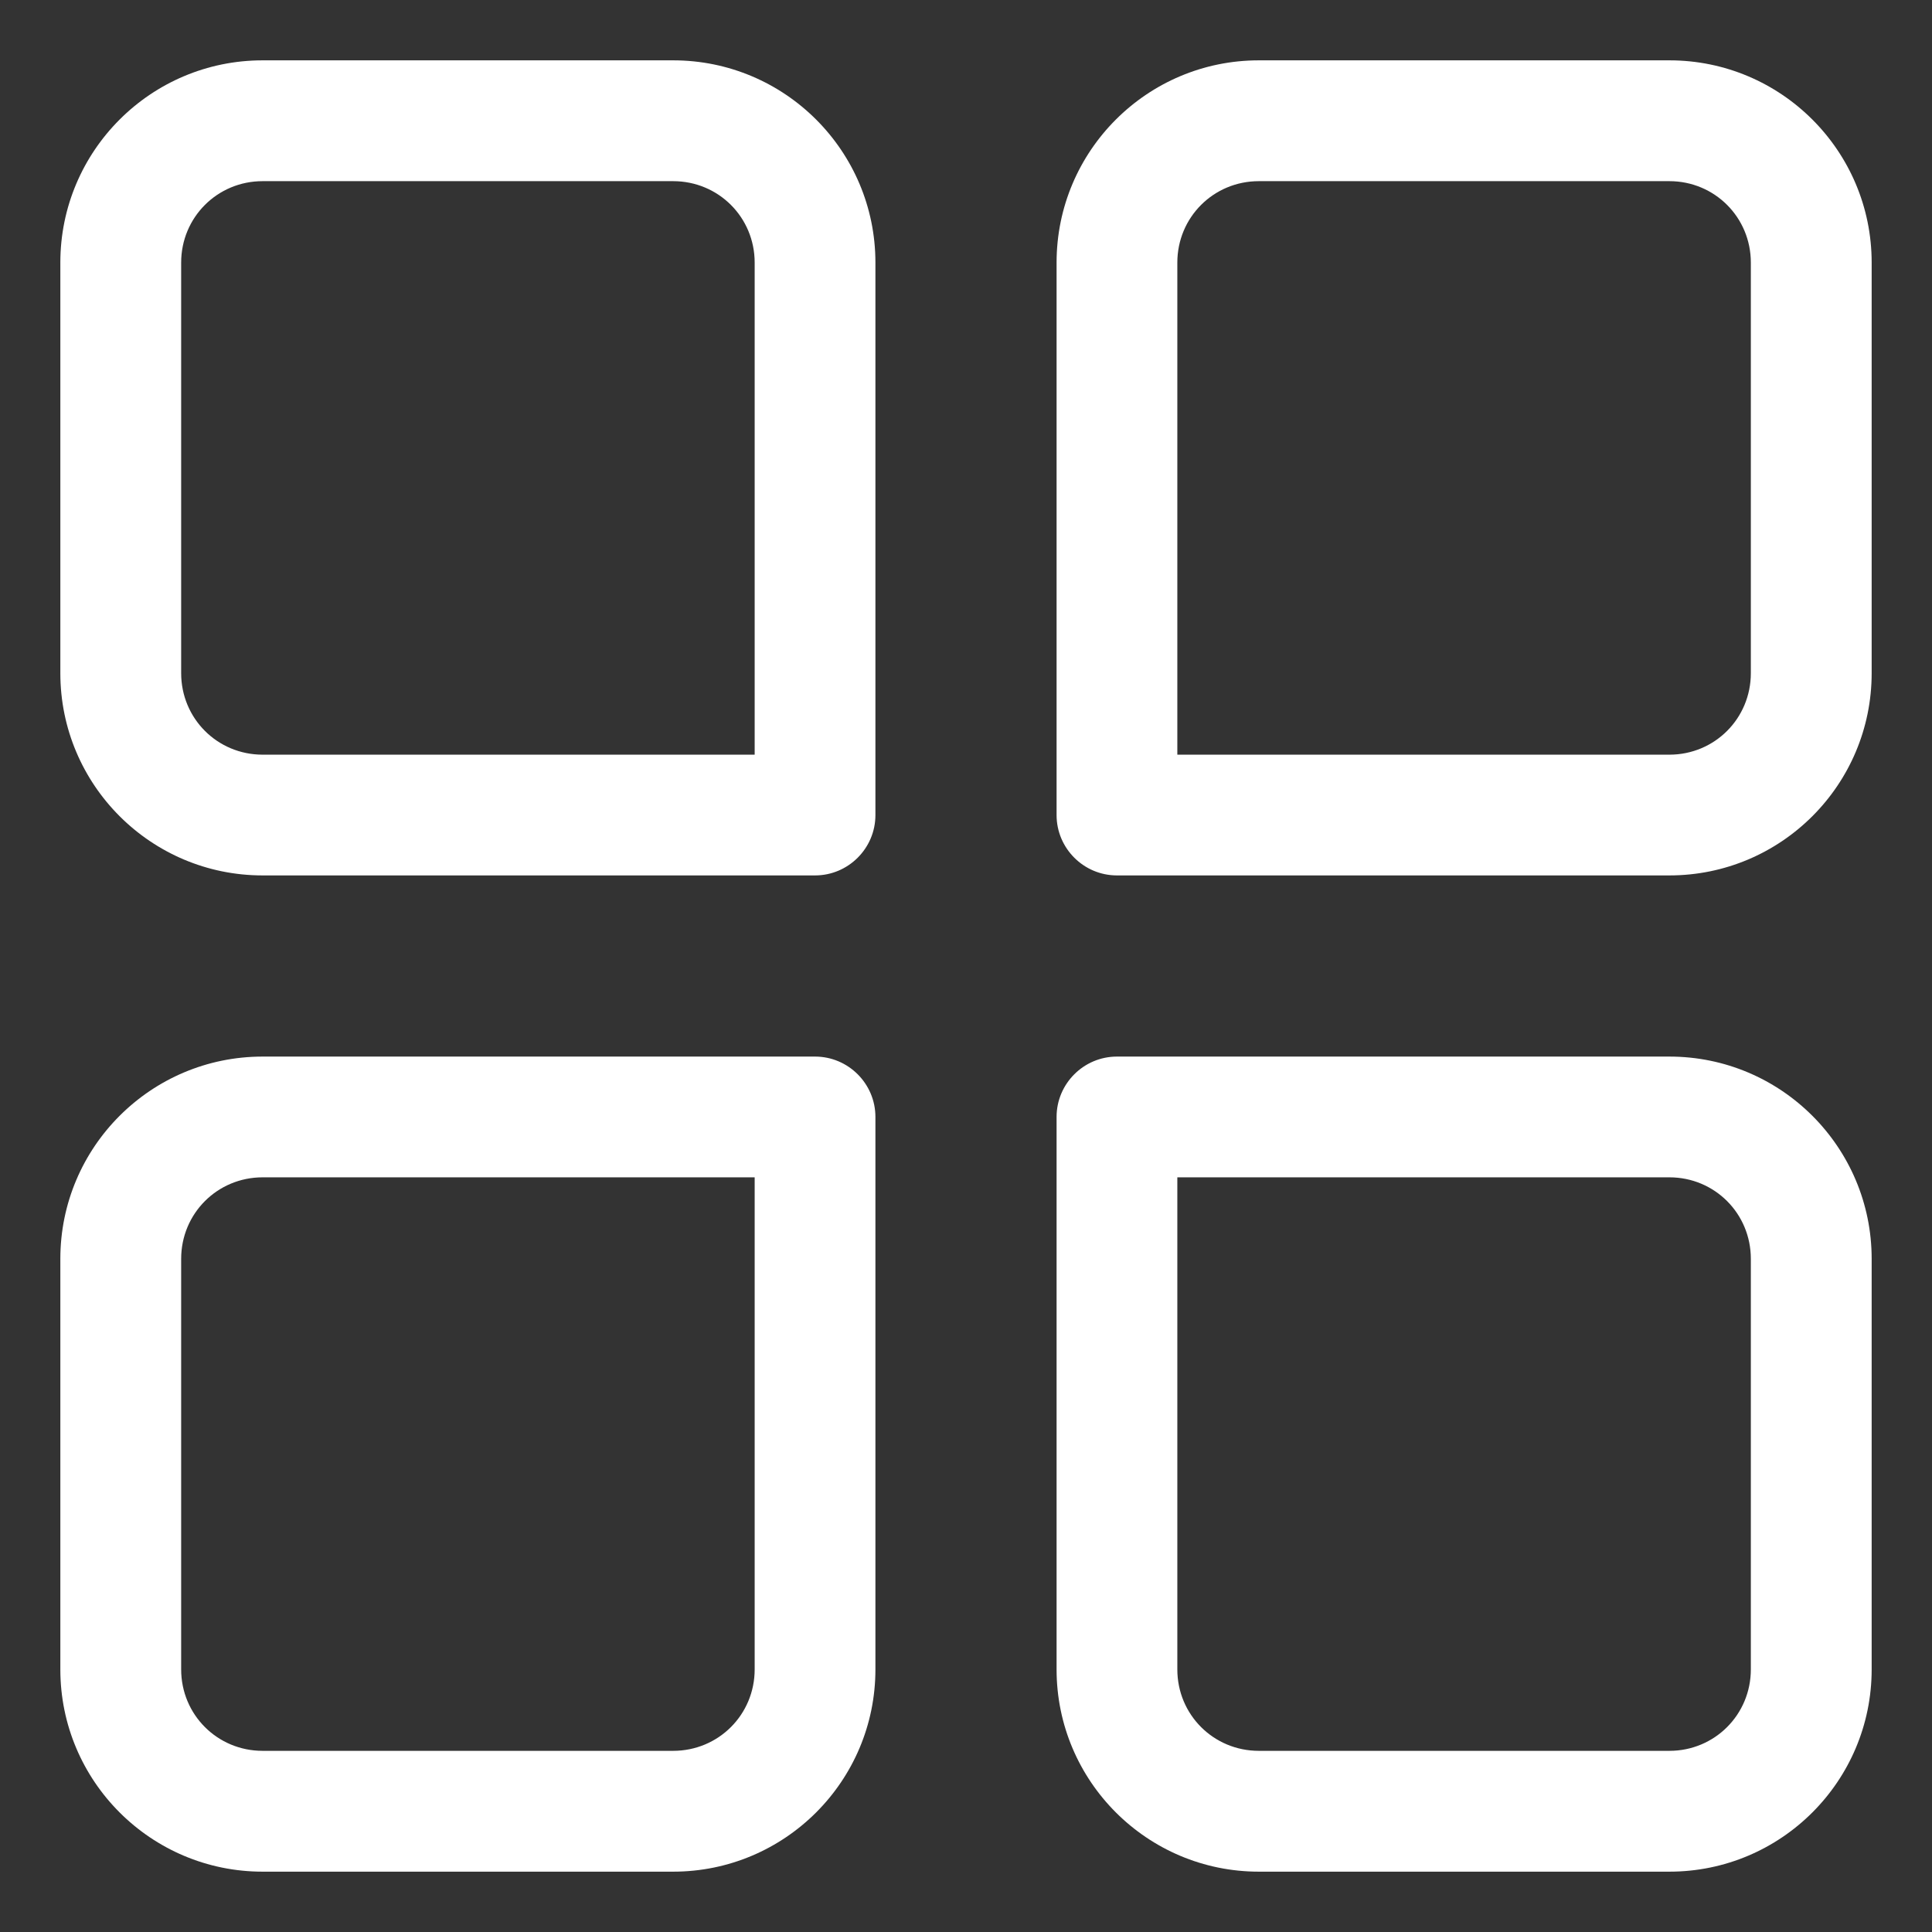 <svg width="26" height="26" viewBox="0 0 26 26" fill="none" xmlns="http://www.w3.org/2000/svg">
<rect x="0" y="0" width="26" height="26" fill="#333333" stroke="none"/>
<g clip-path="url(#clip0_122_1192)">
<path d="M22.466 25.188H16.941C15.438 25.188 14.219 23.969 14.219 22.466V15.031C14.219 14.584 14.584 14.219 15.031 14.219H22.466C23.969 14.219 25.188 15.438 25.188 16.941V22.466C25.188 23.969 23.969 25.188 22.466 25.188ZM15.844 15.844V22.466C15.844 23.075 16.331 23.562 16.941 23.562H22.466C23.075 23.562 23.562 23.075 23.562 22.466V16.941C23.562 16.331 23.075 15.844 22.466 15.844H15.844Z" fill="white"/>
<path d="M9.059 25.188H3.534C2.031 25.188 0.812 23.969 0.812 22.466V16.941C0.812 15.438 2.031 14.219 3.534 14.219H10.969C11.416 14.219 11.781 14.584 11.781 15.031V22.466C11.781 23.969 10.562 25.188 9.059 25.188ZM3.534 15.844C2.925 15.844 2.438 16.331 2.438 16.941V22.466C2.438 23.075 2.925 23.562 3.534 23.562H9.059C9.669 23.562 10.156 23.075 10.156 22.466V15.844H3.534Z" fill="white"/>
<path d="M22.466 11.781H15.031C14.584 11.781 14.219 11.416 14.219 10.969V3.534C14.219 2.031 15.438 0.812 16.941 0.812H22.466C23.969 0.812 25.188 2.031 25.188 3.534V9.059C25.188 10.562 23.969 11.781 22.466 11.781ZM15.844 10.156H22.466C23.075 10.156 23.562 9.669 23.562 9.059V3.534C23.562 2.925 23.075 2.438 22.466 2.438H16.941C16.331 2.438 15.844 2.925 15.844 3.534V10.156Z" fill="white"/>
<path d="M10.969 11.781H3.534C2.031 11.781 0.812 10.562 0.812 9.059V3.534C0.812 2.031 2.031 0.812 3.534 0.812H9.059C10.562 0.812 11.781 2.031 11.781 3.534V10.969C11.781 11.416 11.416 11.781 10.969 11.781ZM3.534 2.438C2.925 2.438 2.438 2.925 2.438 3.534V9.059C2.438 9.669 2.925 10.156 3.534 10.156H10.156V3.534C10.156 2.925 9.669 2.438 9.059 2.438H3.534Z" fill="white"/>
</g>
<defs>
<clipPath id="clip0_122_1192">
<rect width="26" height="26" fill="white"/>
</clipPath>
</defs>
</svg>
